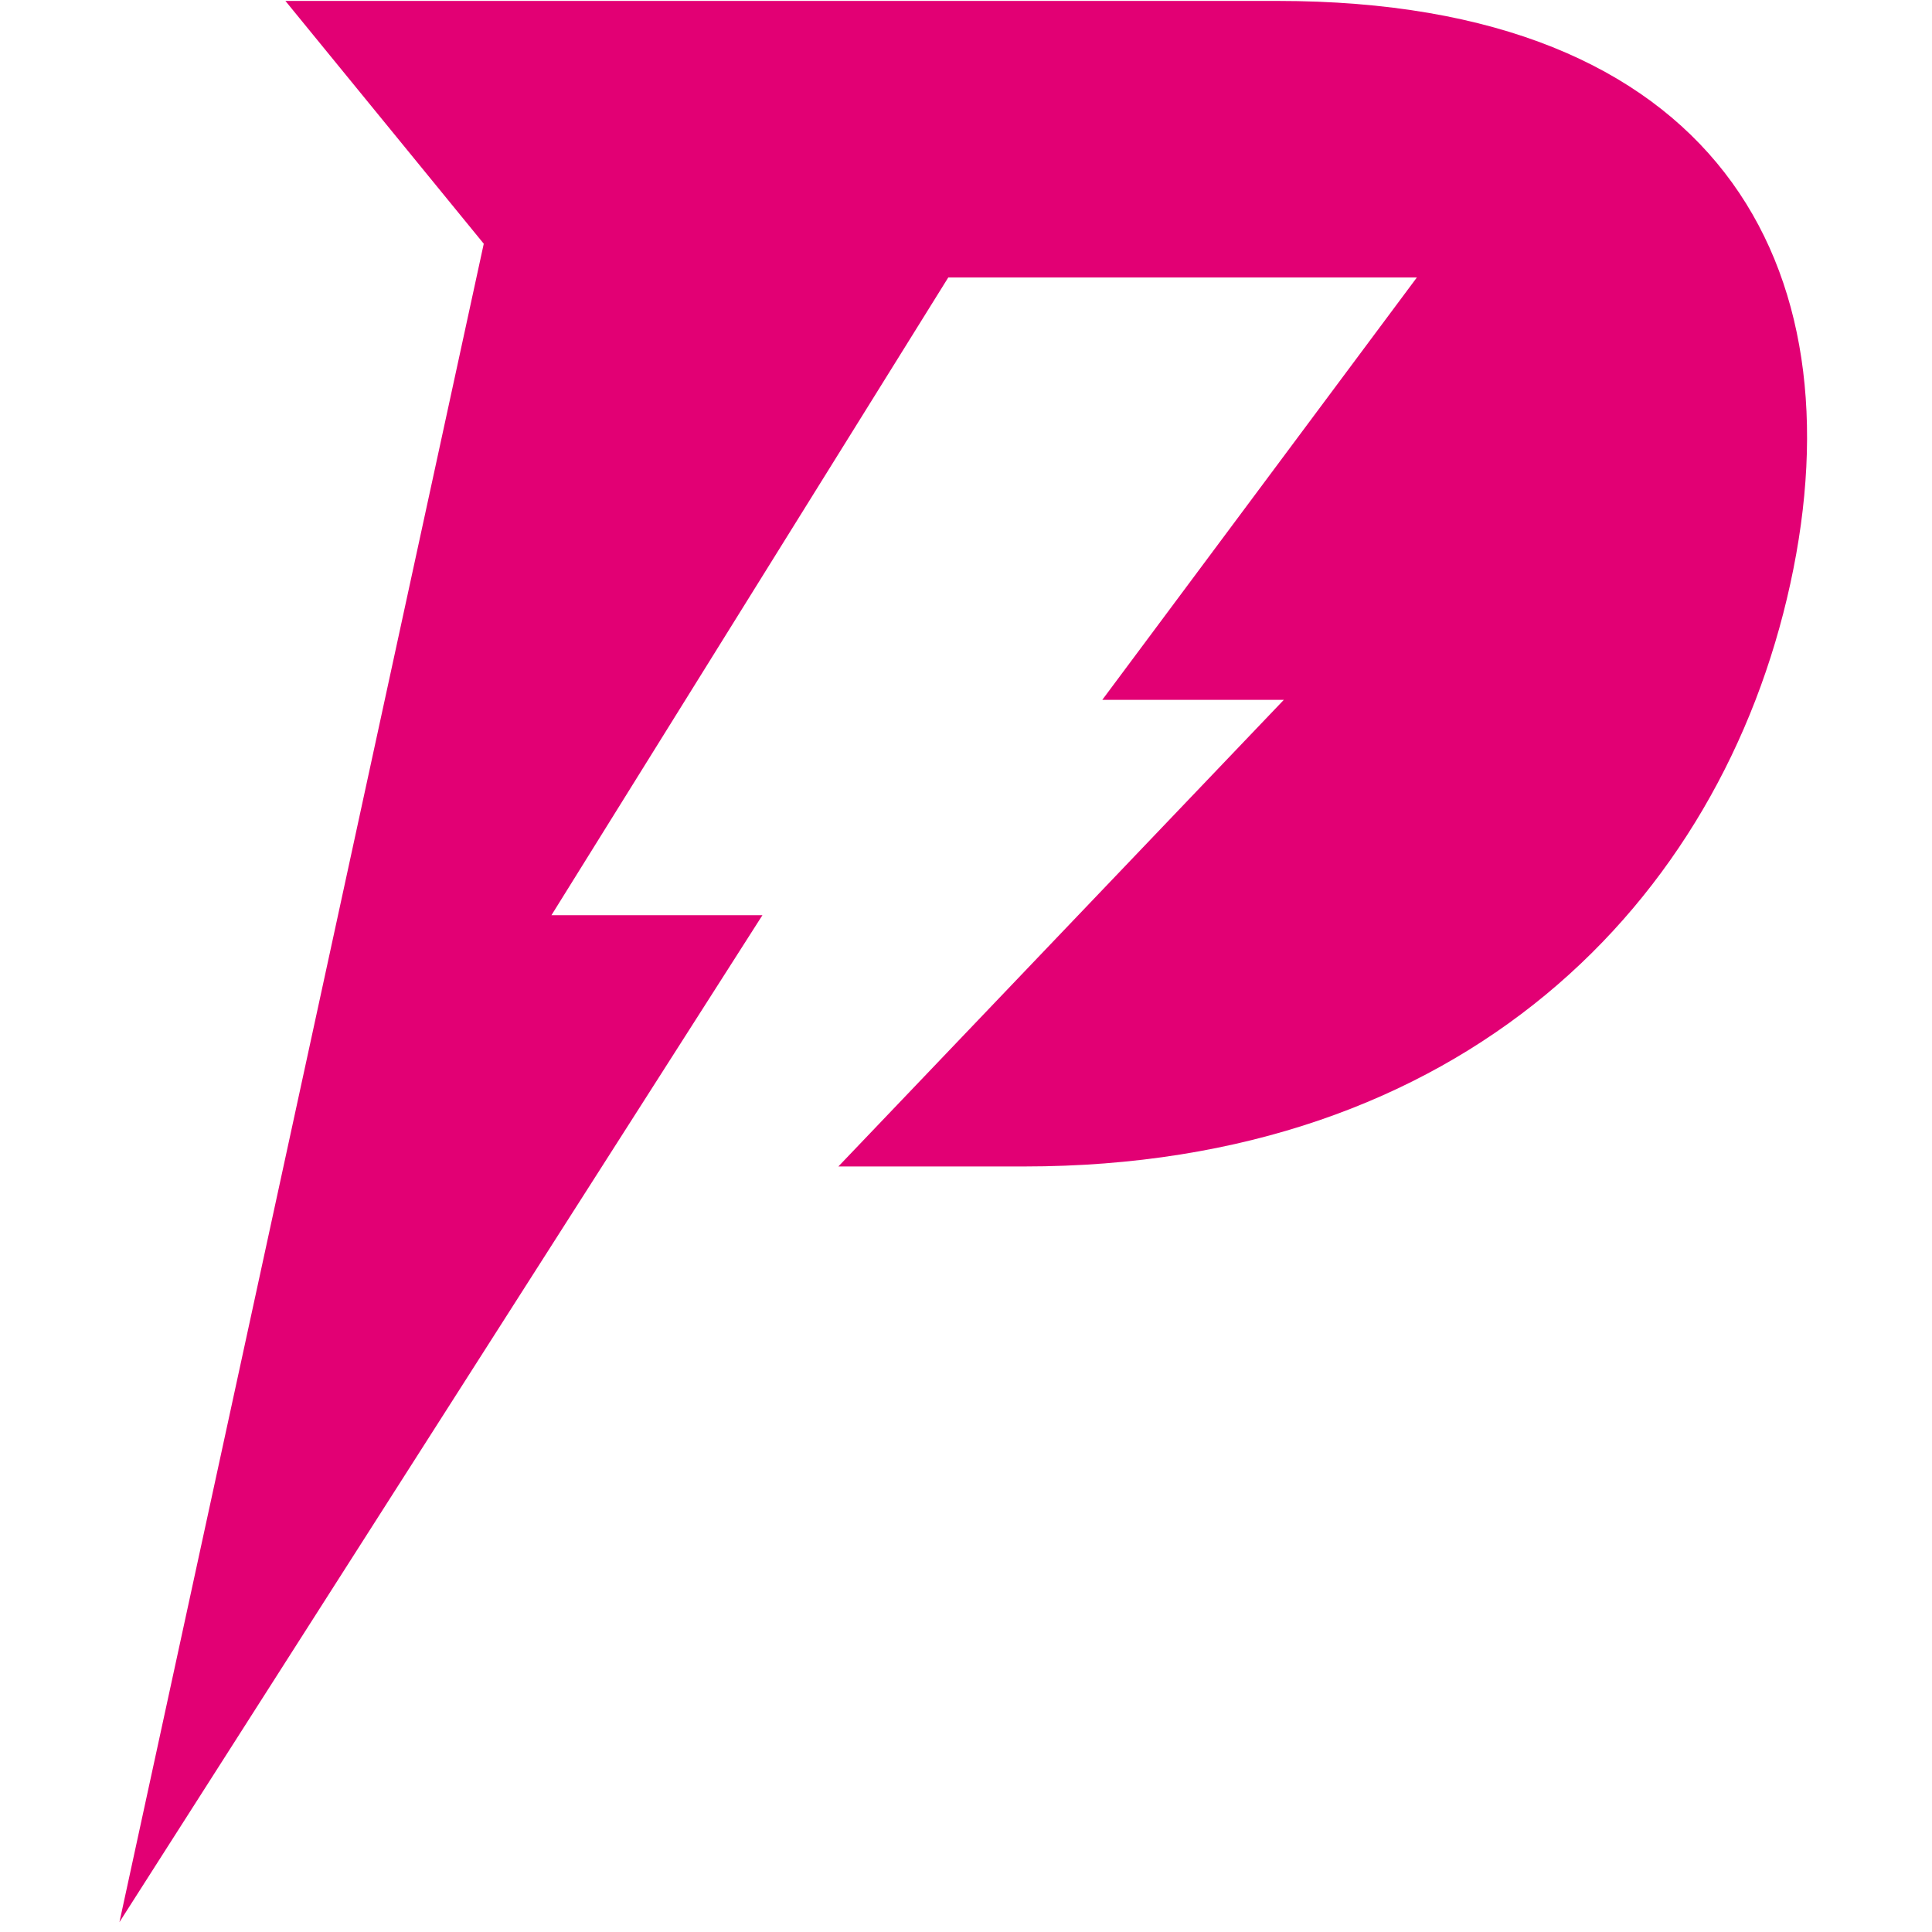 <svg xmlns="http://www.w3.org/2000/svg" xmlns:xlink="http://www.w3.org/1999/xlink" width="32" zoomAndPan="magnify" viewBox="0 0 375 375" height="32" preserveAspectRatio="xMidYMid meet" version="1.0"><defs><clipPath id="ef995356ef"><path d="M 23.184 0.18 L 350.762 0.18 L 350.762 373.086 L 23.184 373.086 Z M 23.184 0.18 " clip-rule="nonzero"/></clipPath></defs><g clip-path="url(#ef995356ef)"><path fill="#e20074" d="M 247.965 0.18 L 55.398 0.18 L 93.898 47.309 L 23.184 373.086 L 147.988 177.641 L 107.035 177.641 L 184.059 53.859 L 275.012 53.859 L 213.953 135.84 L 249.191 135.84 L 162.73 226.41 L 198.797 226.41 C 284.012 226.41 333.988 175.188 347.5 113.297 C 361.031 51.402 333.176 0.18 247.965 0.18 Z M 247.965 0.18 " fill-opacity="1" fill-rule="nonzero"/></g></svg>

